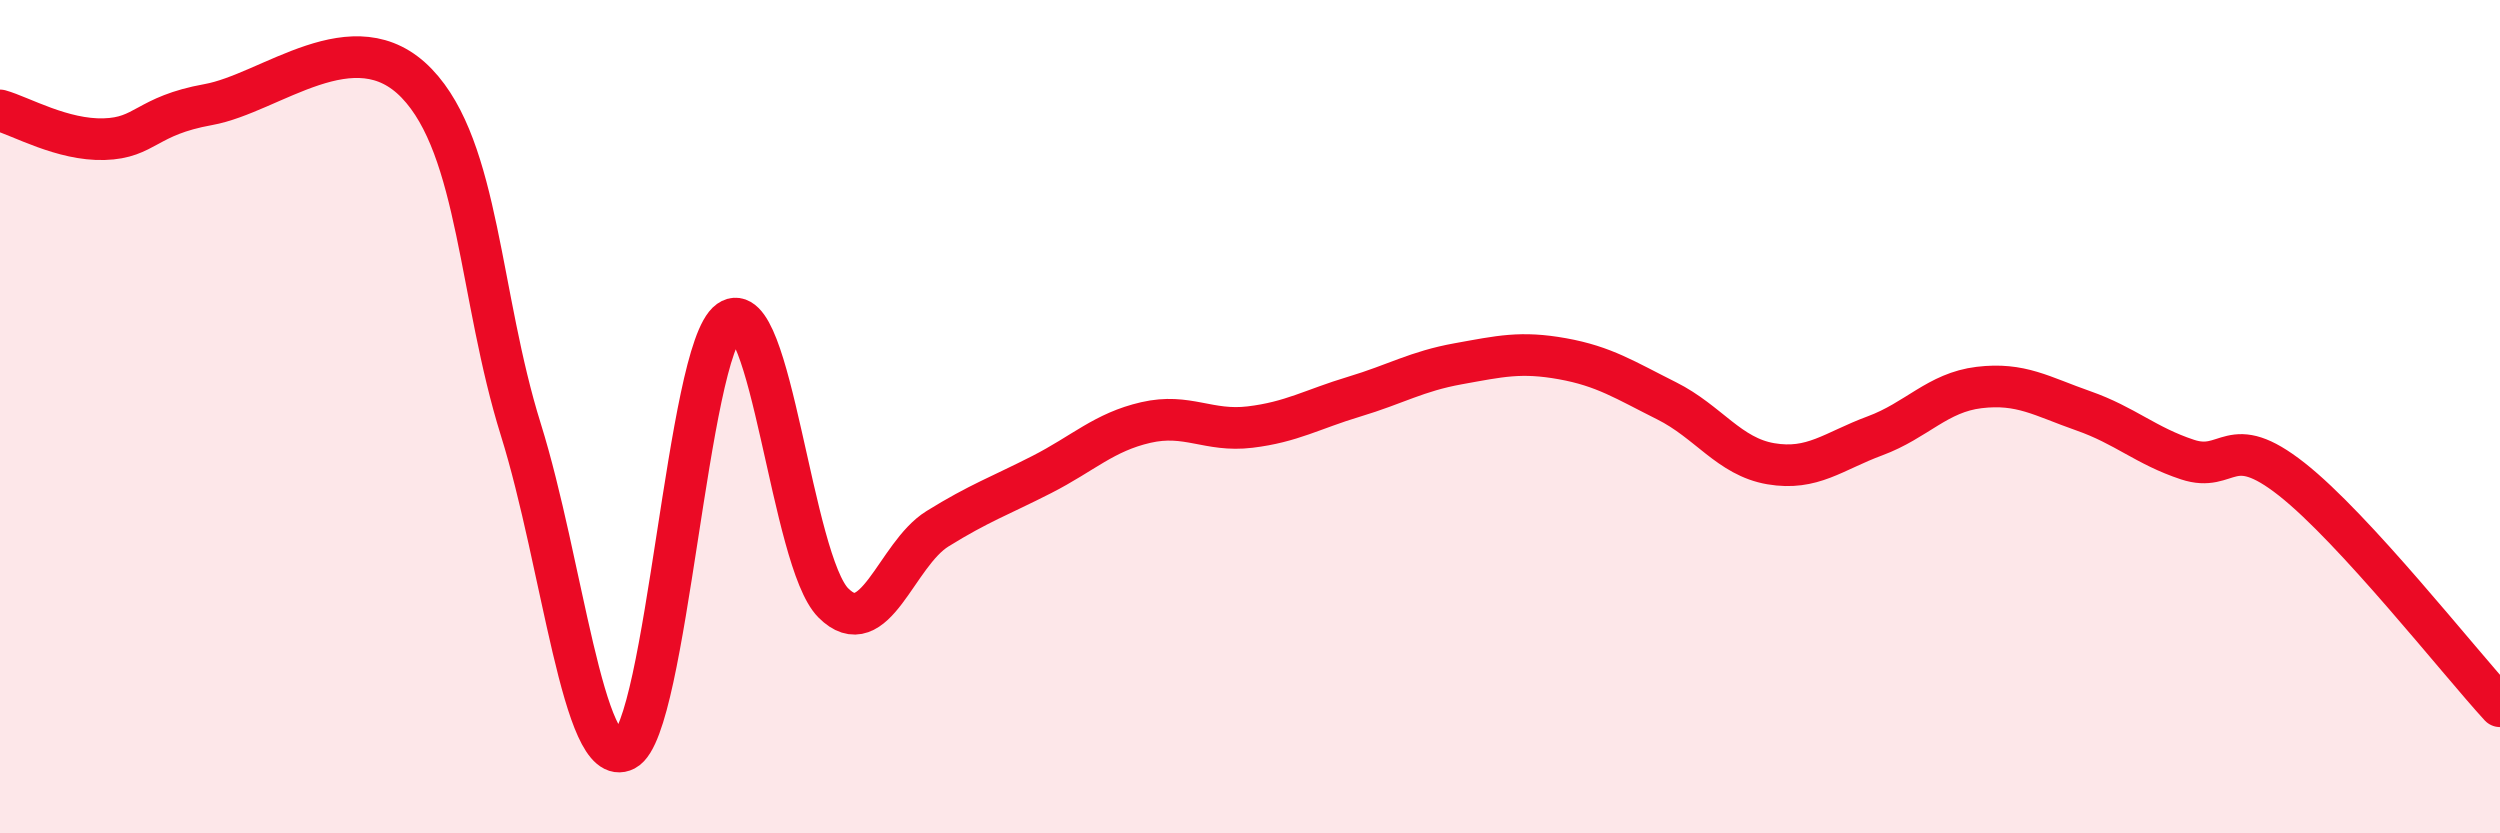 
    <svg width="60" height="20" viewBox="0 0 60 20" xmlns="http://www.w3.org/2000/svg">
      <path
        d="M 0,2.65 C 0.5,2.79 1.5,3.37 2.5,3.34 C 3.5,3.31 3.5,2.78 5,2.51 C 6.5,2.24 8.5,0.44 10,2 C 11.5,3.56 11.5,7.11 12.5,10.31 C 13.5,13.51 14,18.52 15,18 C 16,17.48 16.5,8.41 17.5,7.7 C 18.5,6.99 19,13.47 20,14.47 C 21,15.47 21.5,13.31 22.5,12.69 C 23.5,12.07 24,11.9 25,11.39 C 26,10.88 26.5,10.37 27.5,10.14 C 28.5,9.91 29,10.37 30,10.25 C 31,10.13 31.5,9.82 32.5,9.52 C 33.5,9.22 34,8.91 35,8.73 C 36,8.55 36.5,8.43 37.5,8.61 C 38.5,8.79 39,9.12 40,9.62 C 41,10.12 41.5,10.96 42.5,11.13 C 43.5,11.3 44,10.83 45,10.46 C 46,10.09 46.5,9.42 47.5,9.3 C 48.5,9.18 49,9.51 50,9.86 C 51,10.21 51.5,10.7 52.5,11.03 C 53.5,11.36 53.5,10.32 55,11.5 C 56.5,12.68 59,15.86 60,16.95L60 20L0 20Z"
        fill="#EB0A25"
        opacity="0.1"
        stroke-linecap="round"
        stroke-linejoin="round"
      />
      <path
        d="M 0,2.65 C 0.5,2.79 1.5,3.37 2.5,3.34 C 3.5,3.31 3.5,2.78 5,2.51 C 6.5,2.24 8.5,0.44 10,2 C 11.5,3.56 11.5,7.11 12.5,10.31 C 13.5,13.51 14,18.52 15,18 C 16,17.48 16.5,8.41 17.5,7.7 C 18.5,6.99 19,13.47 20,14.47 C 21,15.47 21.5,13.31 22.5,12.69 C 23.5,12.07 24,11.9 25,11.39 C 26,10.88 26.5,10.37 27.5,10.14 C 28.5,9.91 29,10.37 30,10.25 C 31,10.13 31.5,9.82 32.5,9.52 C 33.5,9.22 34,8.91 35,8.73 C 36,8.55 36.5,8.43 37.5,8.61 C 38.5,8.79 39,9.12 40,9.62 C 41,10.12 41.5,10.96 42.5,11.13 C 43.5,11.3 44,10.83 45,10.46 C 46,10.09 46.5,9.42 47.5,9.3 C 48.5,9.18 49,9.51 50,9.86 C 51,10.21 51.5,10.7 52.5,11.03 C 53.5,11.36 53.5,10.32 55,11.5 C 56.5,12.68 59,15.86 60,16.95"
        stroke="#EB0A25"
        stroke-width="1"
        fill="none"
        stroke-linecap="round"
        stroke-linejoin="round"
      />
    </svg>
  